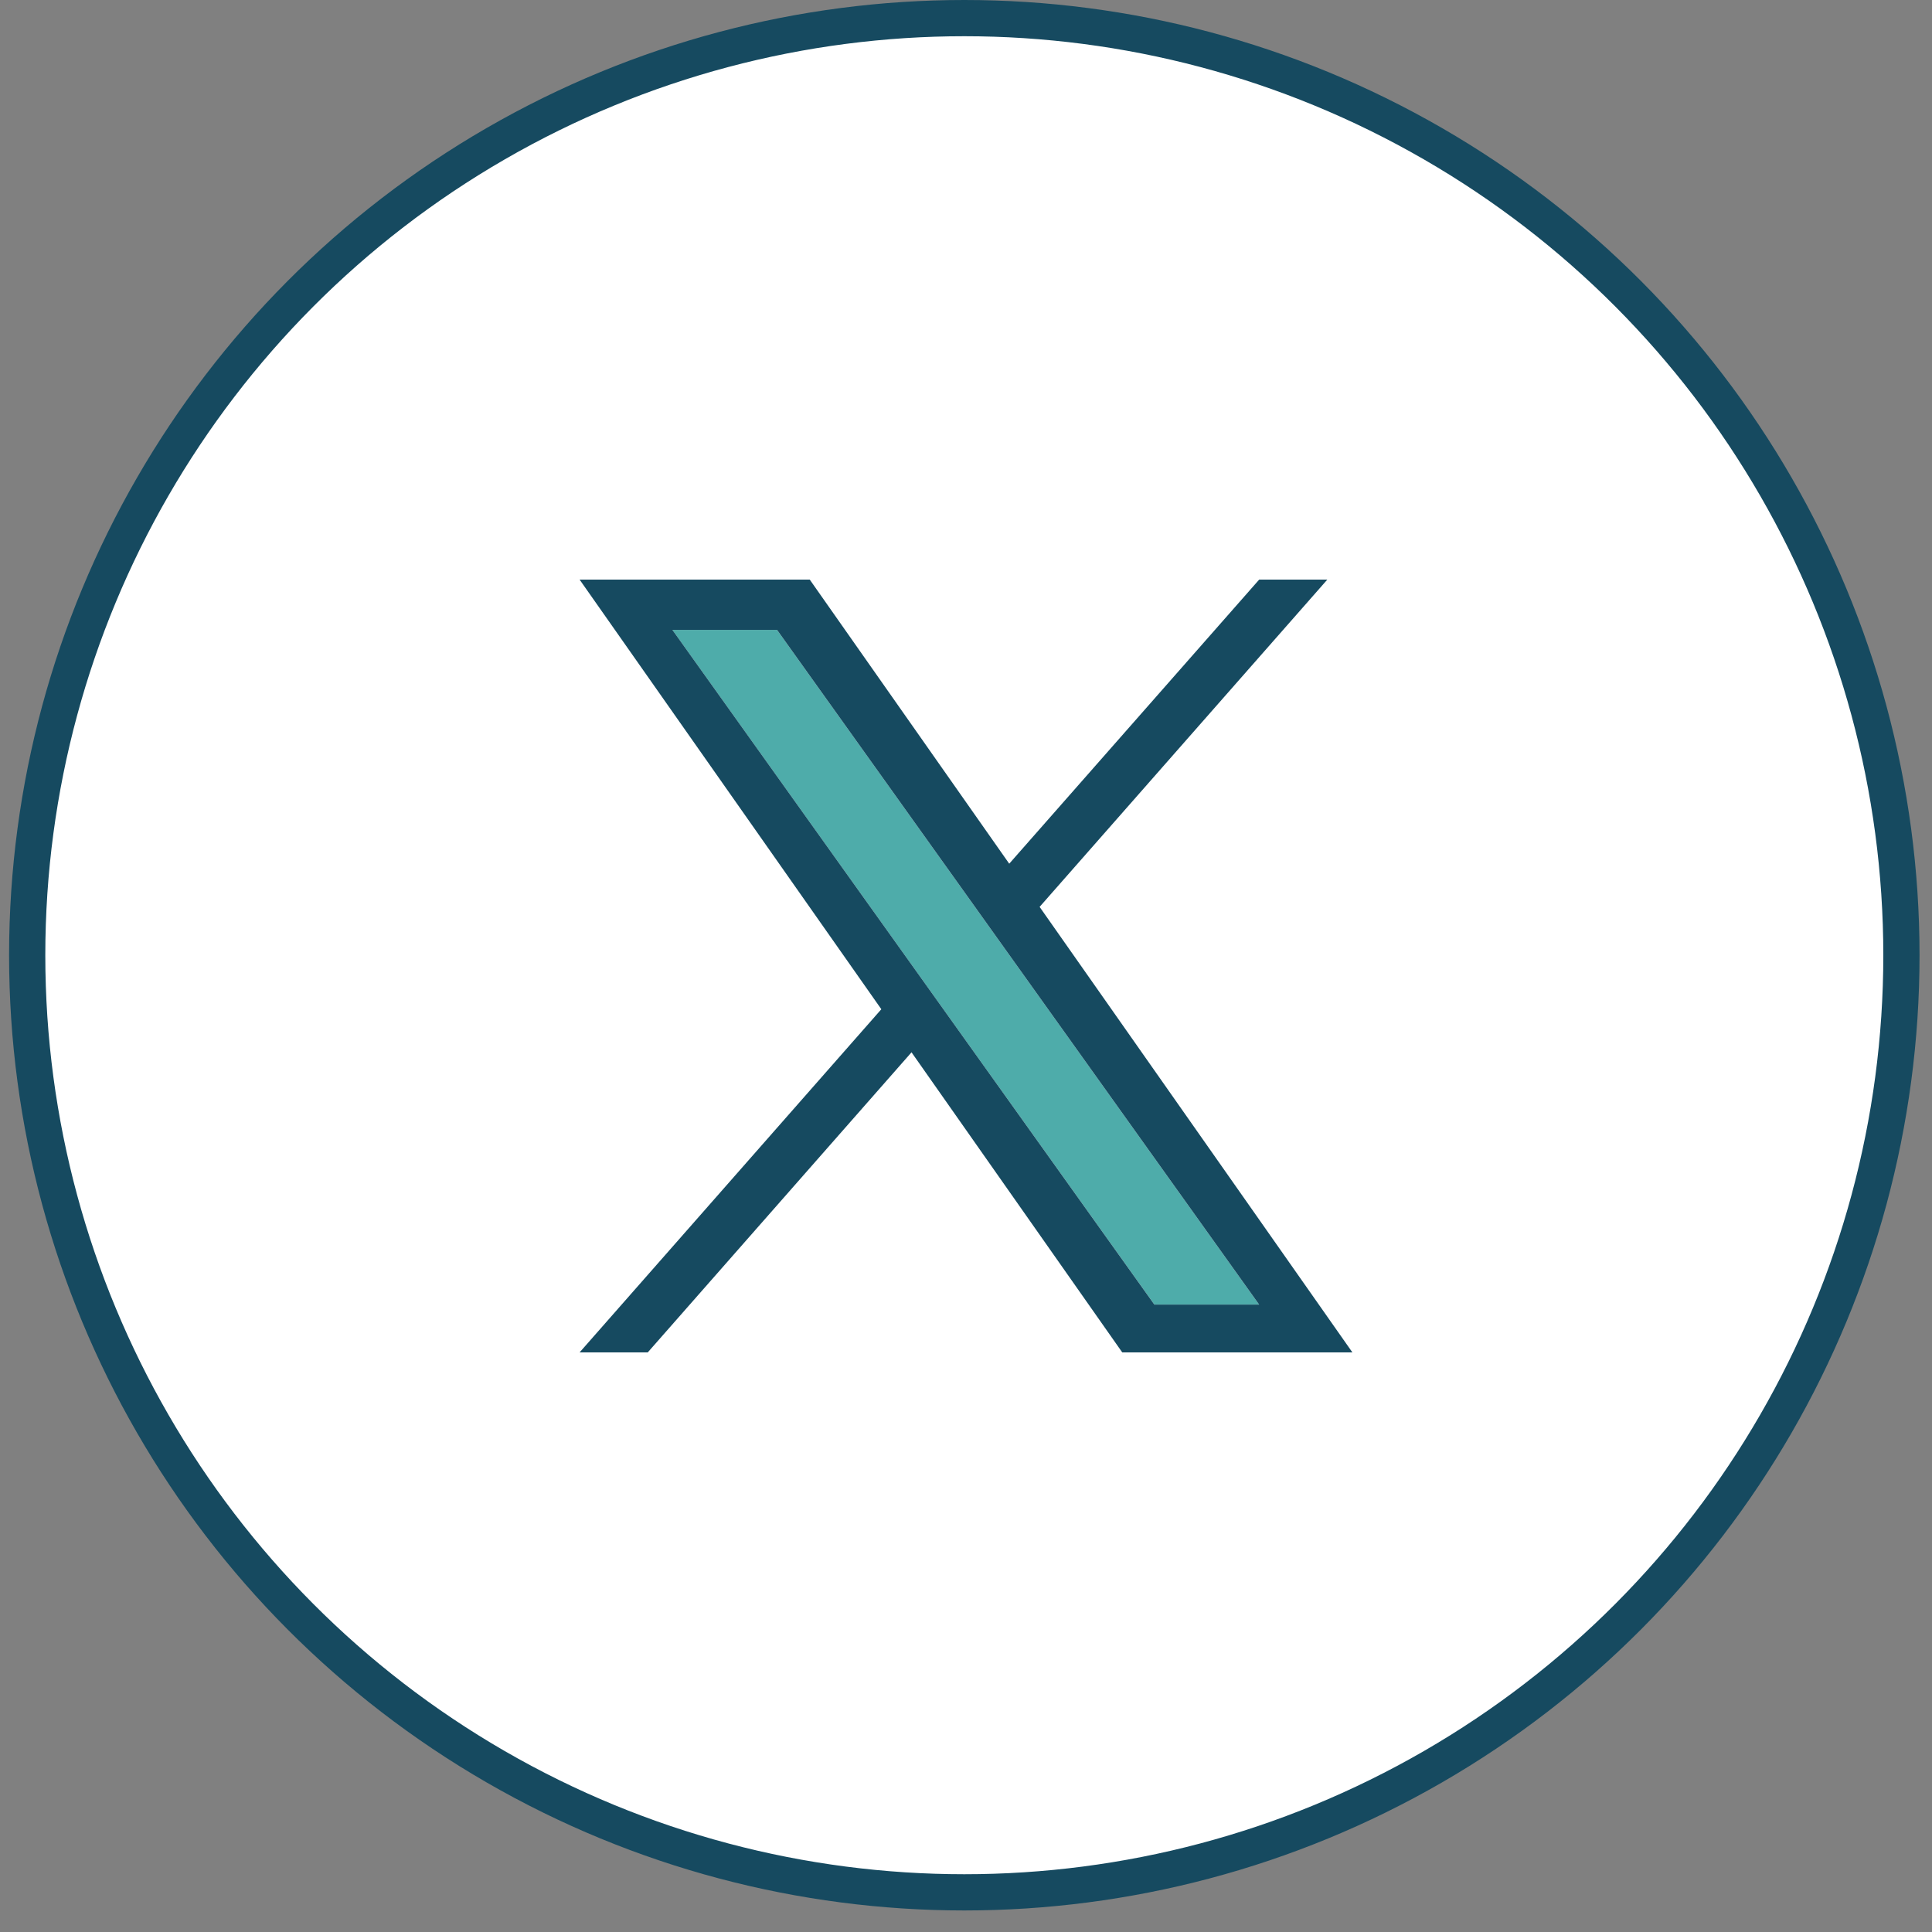<svg width="40" height="40" viewBox="0 0 40 40" fill="none" xmlns="http://www.w3.org/2000/svg">
<rect x="0" y="0" width="40" height="40" fill="#808080" stroke="none"/>
<g clip-path="url(#clip0_886_195)">
<circle cx="19.965" cy="19.777" r="19.402" fill="white" stroke="#164A60" stroke-width="0.75"/>
<path d="M13.92 13.041H16.088L26.069 27.01H23.9" fill="#4EACAA"/>
<path d="M21.524 18.776L27.481 12H26.07L20.895 17.882L16.765 12H12L18.247 20.895L12 28H13.411L18.872 21.787L23.235 28H28M13.921 13.041H16.088L26.069 27.01H23.9" fill="#164A60"/>
</g>
<defs>
<clipPath id="clip0_886_195">
<rect width="40" height="40" fill="white"/>
</clipPath>
</defs>
</svg>
